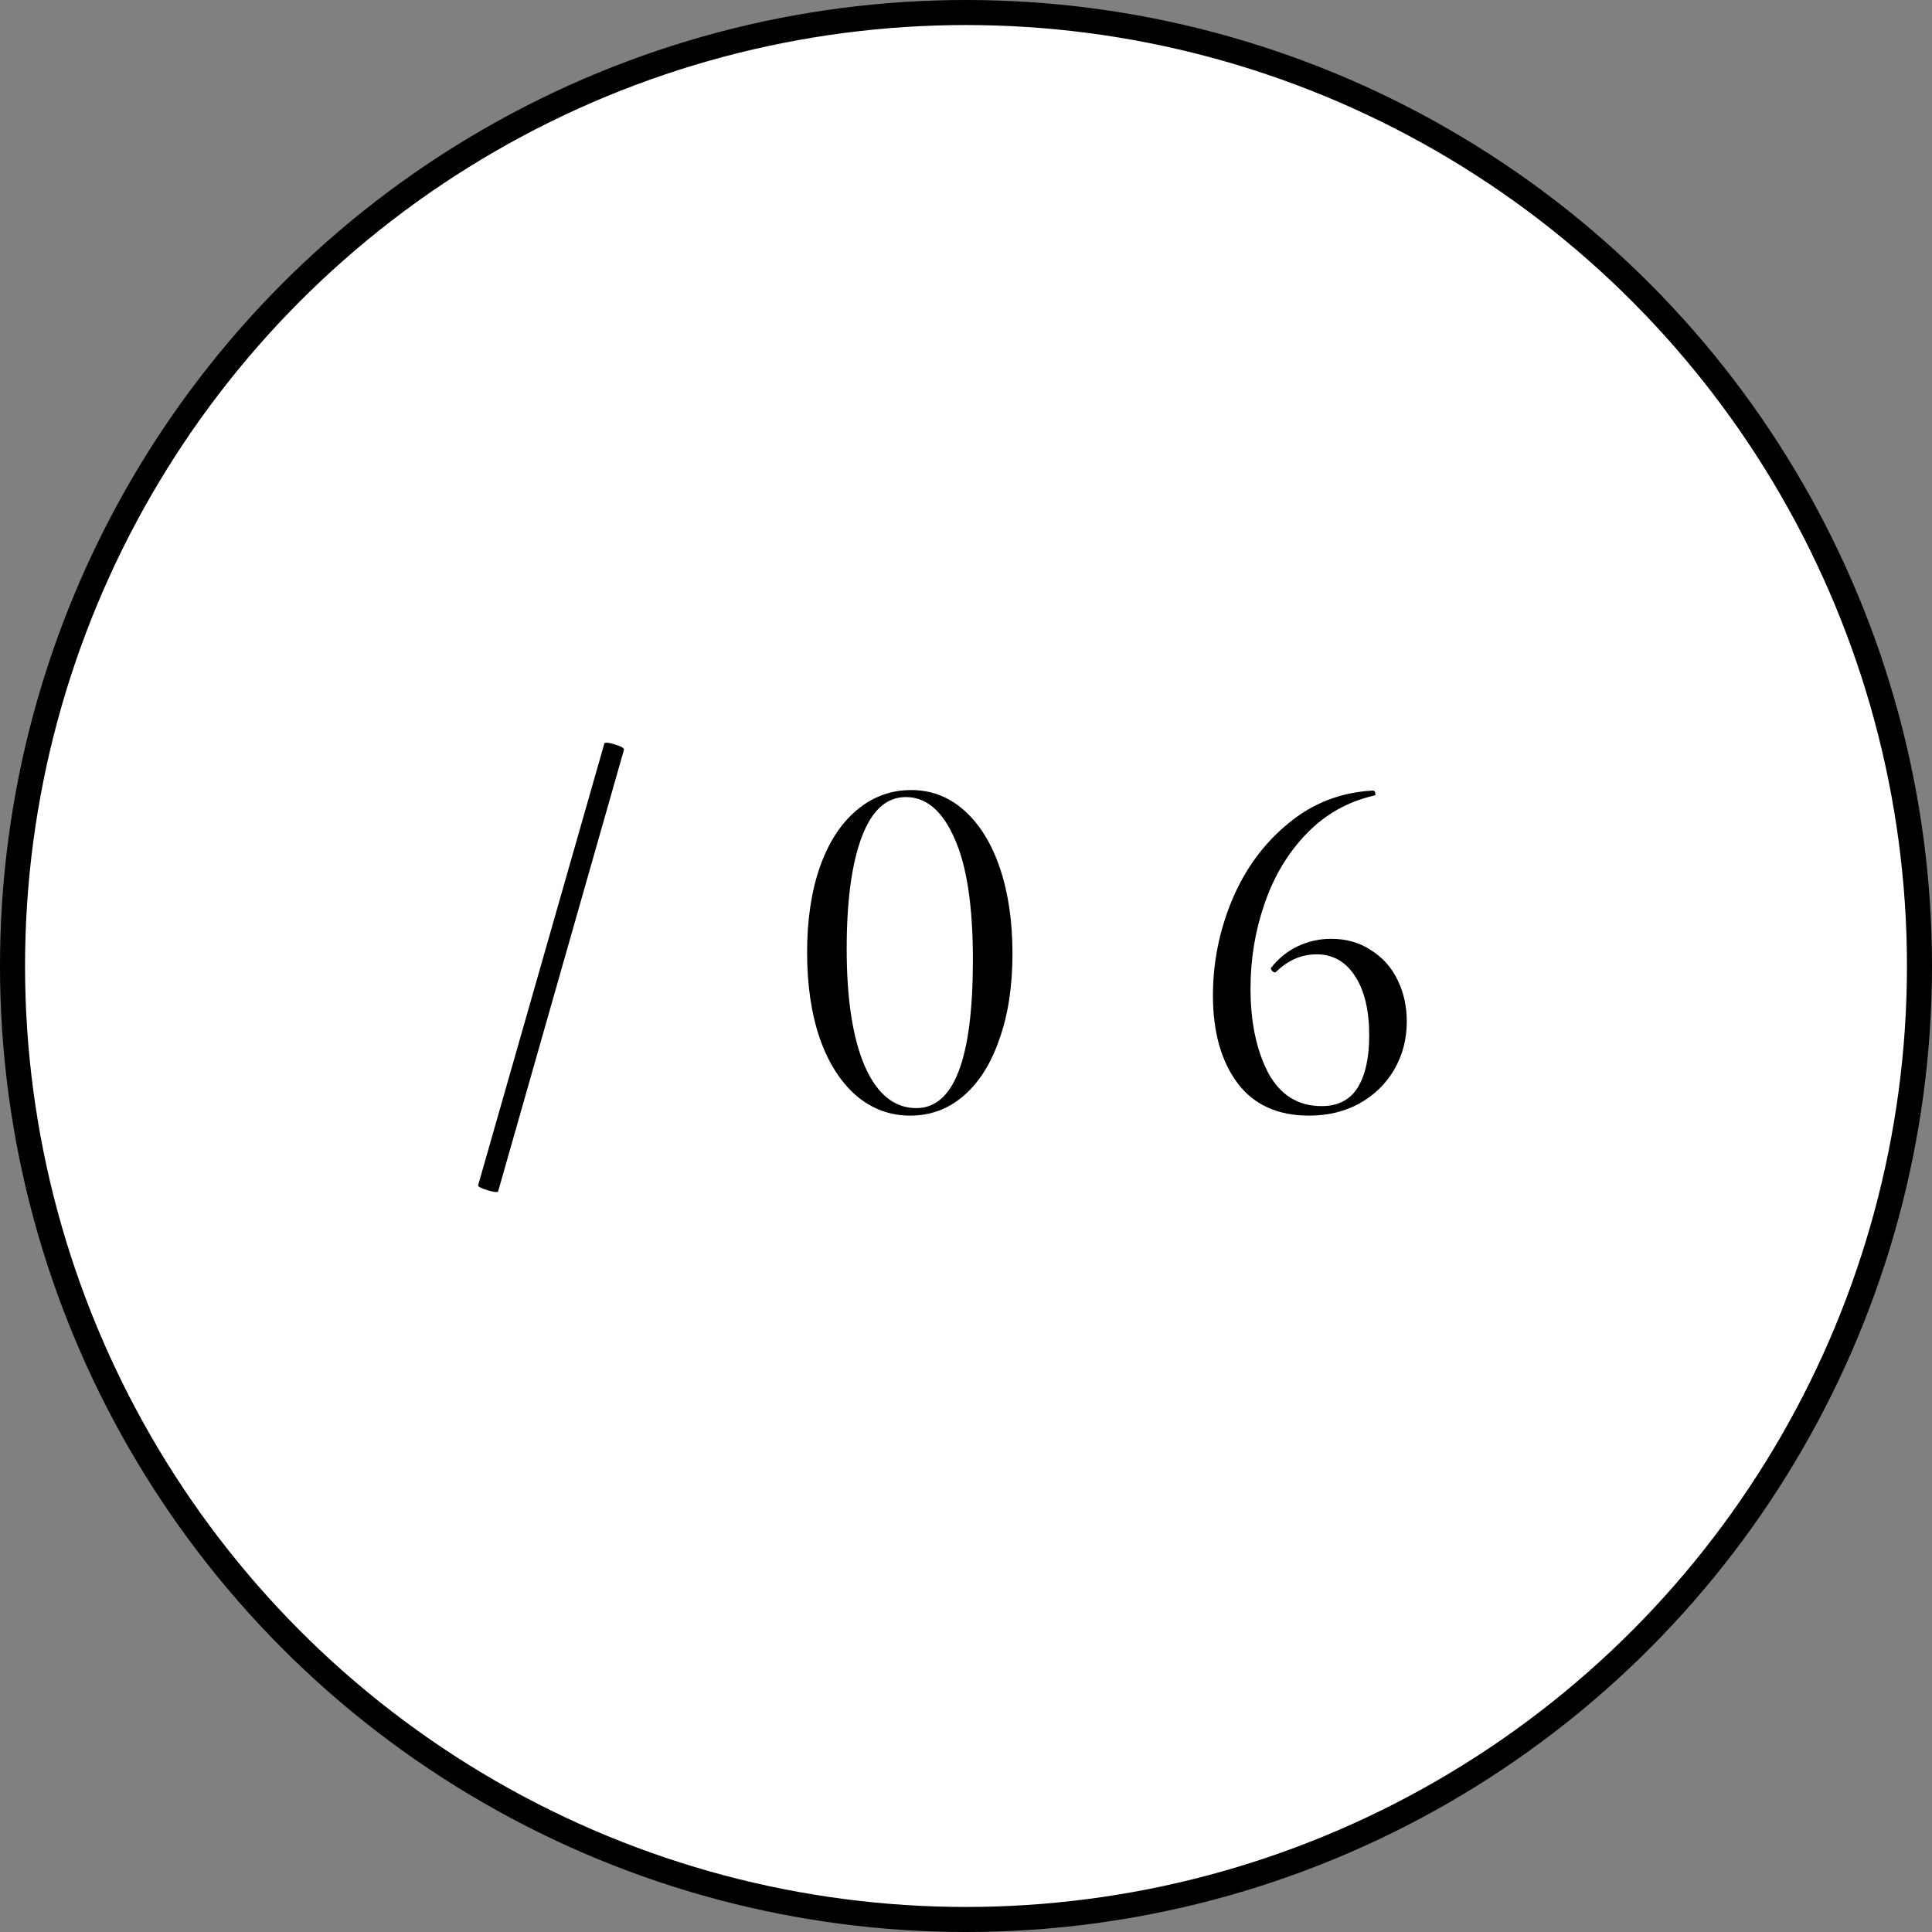 <?xml version="1.0" encoding="UTF-8"?> <svg xmlns="http://www.w3.org/2000/svg" width="54" height="54" viewBox="0 0 54 54" fill="none"><rect x="0" y="0" width="54" height="54" fill="#808080" stroke="none"/> <circle cx="27" cy="27" r="26.65" fill="white" stroke="black" stroke-width="0.7"></circle> <path d="M13.924 33.296C13.915 33.333 13.817 33.324 13.63 33.268C13.443 33.212 13.355 33.165 13.364 33.128L16.892 20.78C16.911 20.743 17.009 20.752 17.186 20.808C17.373 20.864 17.457 20.915 17.438 20.962L13.924 33.296ZM25.443 31.182C24.873 31.182 24.369 30.995 23.931 30.622C23.492 30.239 23.151 29.703 22.909 29.012C22.675 28.321 22.559 27.523 22.559 26.618C22.559 25.722 22.675 24.933 22.909 24.252C23.151 23.561 23.492 23.029 23.931 22.656C24.379 22.273 24.892 22.082 25.471 22.082C26.031 22.082 26.526 22.273 26.955 22.656C27.384 23.039 27.715 23.575 27.949 24.266C28.182 24.957 28.299 25.755 28.299 26.66C28.299 27.565 28.177 28.359 27.935 29.04C27.701 29.721 27.37 30.249 26.941 30.622C26.512 30.995 26.012 31.182 25.443 31.182ZM25.611 30.972C26.666 30.972 27.193 29.591 27.193 26.828C27.193 25.316 27.02 24.182 26.675 23.426C26.339 22.661 25.886 22.278 25.317 22.278C24.776 22.278 24.365 22.651 24.085 23.398C23.805 24.145 23.665 25.185 23.665 26.52C23.665 27.92 23.833 29.012 24.169 29.796C24.514 30.58 24.995 30.972 25.611 30.972ZM37.206 26.24C37.635 26.24 38.008 26.347 38.326 26.562C38.652 26.767 38.9 27.047 39.068 27.402C39.236 27.747 39.32 28.13 39.32 28.55C39.32 29.045 39.203 29.493 38.97 29.894C38.736 30.295 38.41 30.613 37.99 30.846C37.579 31.07 37.112 31.182 36.59 31.182C35.712 31.182 35.045 30.879 34.588 30.272C34.13 29.656 33.902 28.839 33.902 27.822C33.902 26.907 34.079 26.021 34.434 25.162C34.798 24.294 35.32 23.58 36.002 23.02C36.683 22.451 37.476 22.143 38.382 22.096C38.41 22.096 38.428 22.119 38.438 22.166C38.456 22.203 38.447 22.227 38.41 22.236C37.672 22.404 37.042 22.759 36.52 23.3C35.997 23.841 35.605 24.495 35.344 25.26C35.082 26.016 34.952 26.805 34.952 27.626C34.952 28.559 35.115 29.343 35.442 29.978C35.778 30.603 36.277 30.916 36.94 30.916C37.397 30.916 37.733 30.743 37.948 30.398C38.162 30.053 38.27 29.567 38.27 28.942C38.27 28.242 38.139 27.691 37.878 27.29C37.616 26.879 37.257 26.674 36.8 26.674C36.38 26.674 36.002 26.837 35.666 27.164L35.638 27.178C35.61 27.178 35.582 27.164 35.554 27.136C35.526 27.099 35.516 27.071 35.526 27.052C35.731 26.791 35.978 26.59 36.268 26.45C36.566 26.31 36.879 26.24 37.206 26.24Z" fill="black"></path> </svg> 